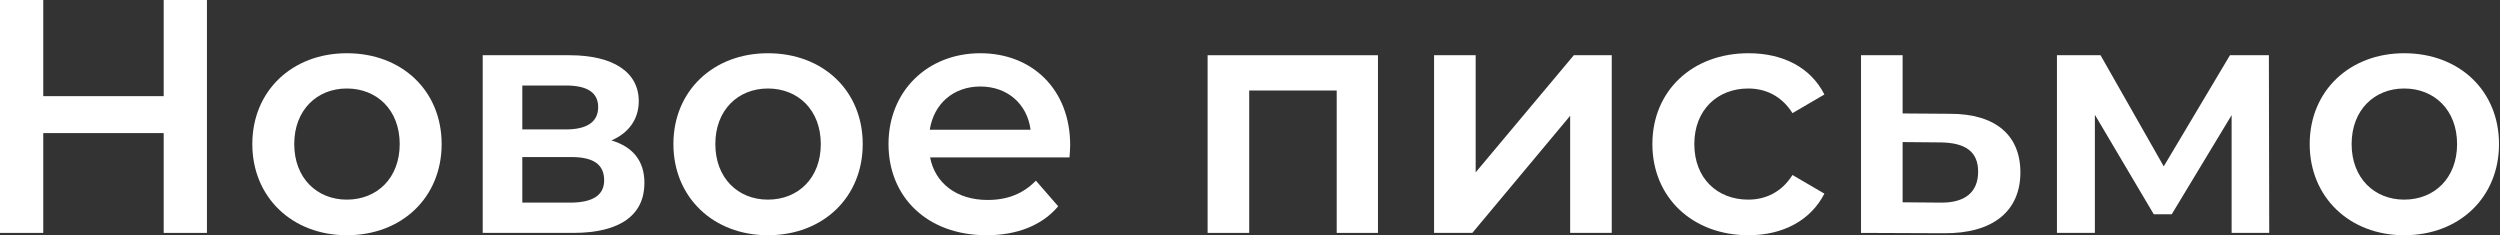 <?xml version="1.0" encoding="UTF-8"?> <svg xmlns="http://www.w3.org/2000/svg" width="457" height="43" viewBox="0 0 457 43" fill="none"><rect x="0" y="0" width="457" height="43" fill="#333333" stroke="none"/> <path d="M29.924 0V17.577H7.907V0H0V42.574H7.907V24.328H29.924V42.574H37.83V0H29.924Z" fill="white"></path> <path d="M63.397 43C73.493 43 80.731 36.066 80.731 26.335C80.731 16.604 73.493 9.731 63.397 9.731C53.422 9.731 46.124 16.604 46.124 26.335C46.124 36.066 53.422 43 63.397 43ZM63.397 36.492C57.923 36.492 53.787 32.539 53.787 26.335C53.787 20.131 57.923 16.178 63.397 16.178C68.931 16.178 73.067 20.131 73.067 26.335C73.067 32.539 68.931 36.492 63.397 36.492Z" fill="white"></path> <path d="M111.778 25.666C114.88 24.328 116.766 21.834 116.766 18.489C116.766 13.137 112.022 10.096 104.115 10.096H88.241V42.574H104.784C113.542 42.574 117.8 39.168 117.8 33.451C117.8 29.498 115.793 26.883 111.778 25.666ZM95.478 15.631H103.446C107.338 15.631 109.346 16.908 109.346 19.584C109.346 22.26 107.338 23.659 103.446 23.659H95.478V15.631ZM104.176 37.04H95.478V28.707H104.419C108.555 28.707 110.44 30.106 110.44 32.965C110.44 35.762 108.251 37.04 104.176 37.04Z" fill="white"></path> <path d="M140.372 43C150.469 43 157.706 36.066 157.706 26.335C157.706 16.604 150.469 9.731 140.372 9.731C130.398 9.731 123.099 16.604 123.099 26.335C123.099 36.066 130.398 43 140.372 43ZM140.372 36.492C134.899 36.492 130.763 32.539 130.763 26.335C130.763 20.131 134.899 16.178 140.372 16.178C145.907 16.178 150.043 20.131 150.043 26.335C150.043 32.539 145.907 36.492 140.372 36.492Z" fill="white"></path> <path d="M195.627 26.518C195.627 16.361 188.693 9.731 179.205 9.731C169.535 9.731 162.419 16.665 162.419 26.335C162.419 36.006 169.474 43 180.361 43C185.956 43 190.518 41.175 193.437 37.709L189.362 33.026C187.051 35.398 184.193 36.553 180.543 36.553C174.887 36.553 170.934 33.512 170.021 28.768H195.505C195.566 28.038 195.627 27.126 195.627 26.518ZM179.205 15.813C184.193 15.813 187.781 19.037 188.389 23.72H169.961C170.69 18.976 174.279 15.813 179.205 15.813Z" fill="white"></path> <path d="M220.751 10.096V42.574H228.353V16.543H244.349V42.574H251.891V10.096H220.751Z" fill="white"></path> <path d="M262.149 42.574H269.143L287.025 21.166V42.574H294.627V10.096H287.694L269.752 31.505V10.096H262.149V42.574Z" fill="white"></path> <path d="M319.633 43C325.959 43 331.007 40.263 333.5 35.398L327.662 31.991C325.715 35.093 322.796 36.492 319.573 36.492C313.977 36.492 309.72 32.66 309.72 26.335C309.72 20.071 313.977 16.178 319.573 16.178C322.796 16.178 325.715 17.577 327.662 20.679L333.5 17.273C331.007 12.347 325.959 9.731 319.633 9.731C309.355 9.731 302.056 16.604 302.056 26.335C302.056 36.066 309.355 43 319.633 43Z" fill="white"></path> <path d="M356.494 20.801L347.797 20.74V10.096H340.194V42.574L355.399 42.635C364.279 42.696 369.327 38.621 369.327 31.505C369.327 24.754 364.826 20.801 356.494 20.801ZM354.73 37.04L347.797 36.979V25.97L354.73 26.031C359.231 26.092 361.603 27.673 361.603 31.383C361.603 35.154 359.17 37.1 354.73 37.04Z" fill="white"></path> <path d="M414.813 42.574L414.752 10.096H407.636L395.533 30.41L383.977 10.096H376.009V42.574H382.943V20.983L393.708 39.168H396.992L407.94 21.044V42.574H414.813Z" fill="white"></path> <path d="M439.485 43C449.581 43 456.819 36.066 456.819 26.335C456.819 16.604 449.581 9.731 439.485 9.731C429.511 9.731 422.212 16.604 422.212 26.335C422.212 36.066 429.511 43 439.485 43ZM439.485 36.492C434.011 36.492 429.876 32.539 429.876 26.335C429.876 20.131 434.011 16.178 439.485 16.178C445.02 16.178 449.156 20.131 449.156 26.335C449.156 32.539 445.02 36.492 439.485 36.492Z" fill="white"></path> </svg> 